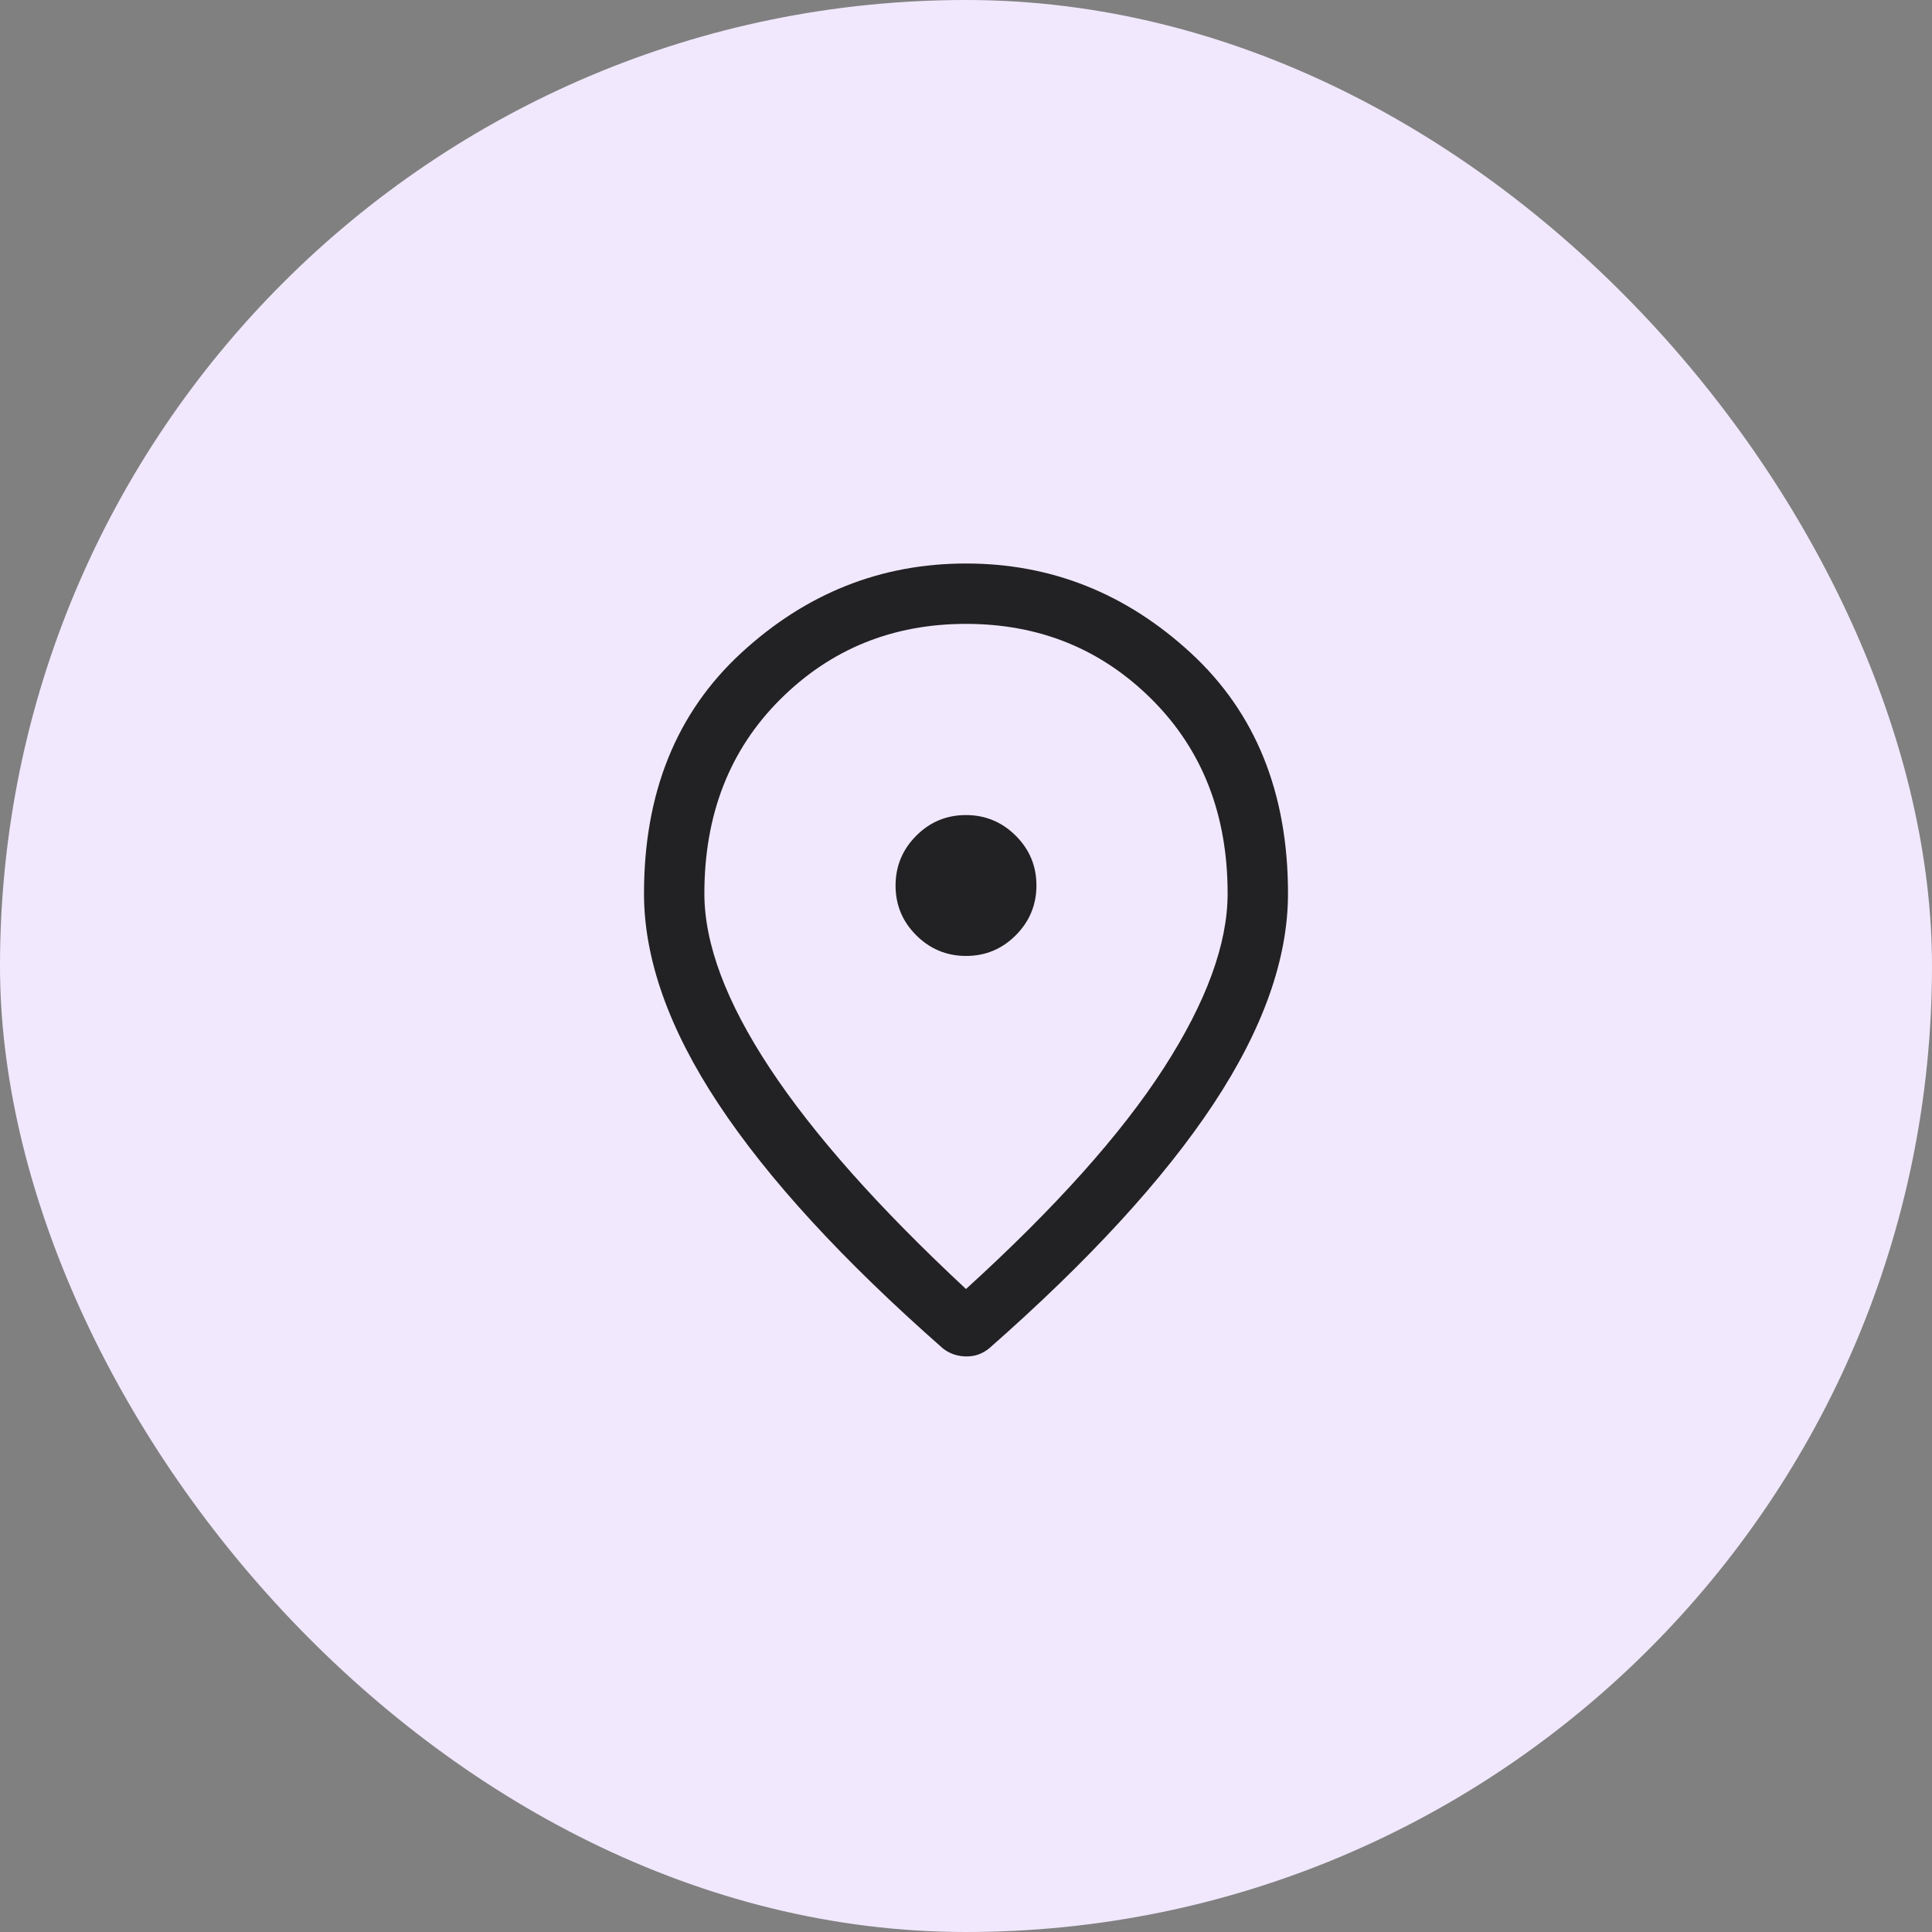 <?xml version="1.0" encoding="UTF-8"?> <svg xmlns="http://www.w3.org/2000/svg" width="96" height="96" viewBox="0 0 96 96" fill="none"><rect x="0" y="0" width="96" height="96" fill="#808080" stroke="none"/> <rect width="96" height="96" rx="48" fill="#F1E8FD"></rect> <path d="M48.004 47.5C48.968 47.5 49.792 47.157 50.475 46.471C51.158 45.784 51.5 44.959 51.5 43.996C51.5 43.032 51.157 42.208 50.471 41.525C49.784 40.842 48.959 40.5 47.996 40.5C47.032 40.5 46.208 40.843 45.525 41.529C44.842 42.216 44.5 43.041 44.5 44.004C44.5 44.968 44.843 45.792 45.529 46.475C46.216 47.158 47.041 47.5 48.004 47.5ZM48 64.05C52.433 60.017 55.708 56.358 57.825 53.075C59.942 49.792 61 46.9 61 44.4C61 40.474 59.745 37.259 57.235 34.755C54.726 32.252 51.647 31 48 31C44.353 31 41.274 32.252 38.765 34.755C36.255 37.259 35 40.474 35 44.4C35 46.9 36.083 49.792 38.25 53.075C40.417 56.358 43.667 60.017 48 64.05ZM48.025 67.4C47.808 67.4 47.6 67.367 47.4 67.3C47.2 67.233 47.017 67.133 46.85 67C41.883 62.633 38.167 58.585 35.7 54.855C33.233 51.126 32 47.64 32 44.4C32 39.4 33.608 35.417 36.825 32.45C40.042 29.483 43.767 28 48 28C52.233 28 55.958 29.483 59.175 32.45C62.392 35.417 64 39.4 64 44.4C64 47.633 62.767 51.117 60.3 54.85C57.833 58.583 54.117 62.633 49.15 67C48.983 67.133 48.808 67.233 48.625 67.3C48.442 67.367 48.242 67.4 48.025 67.4Z" fill="#222124"></path> </svg> 